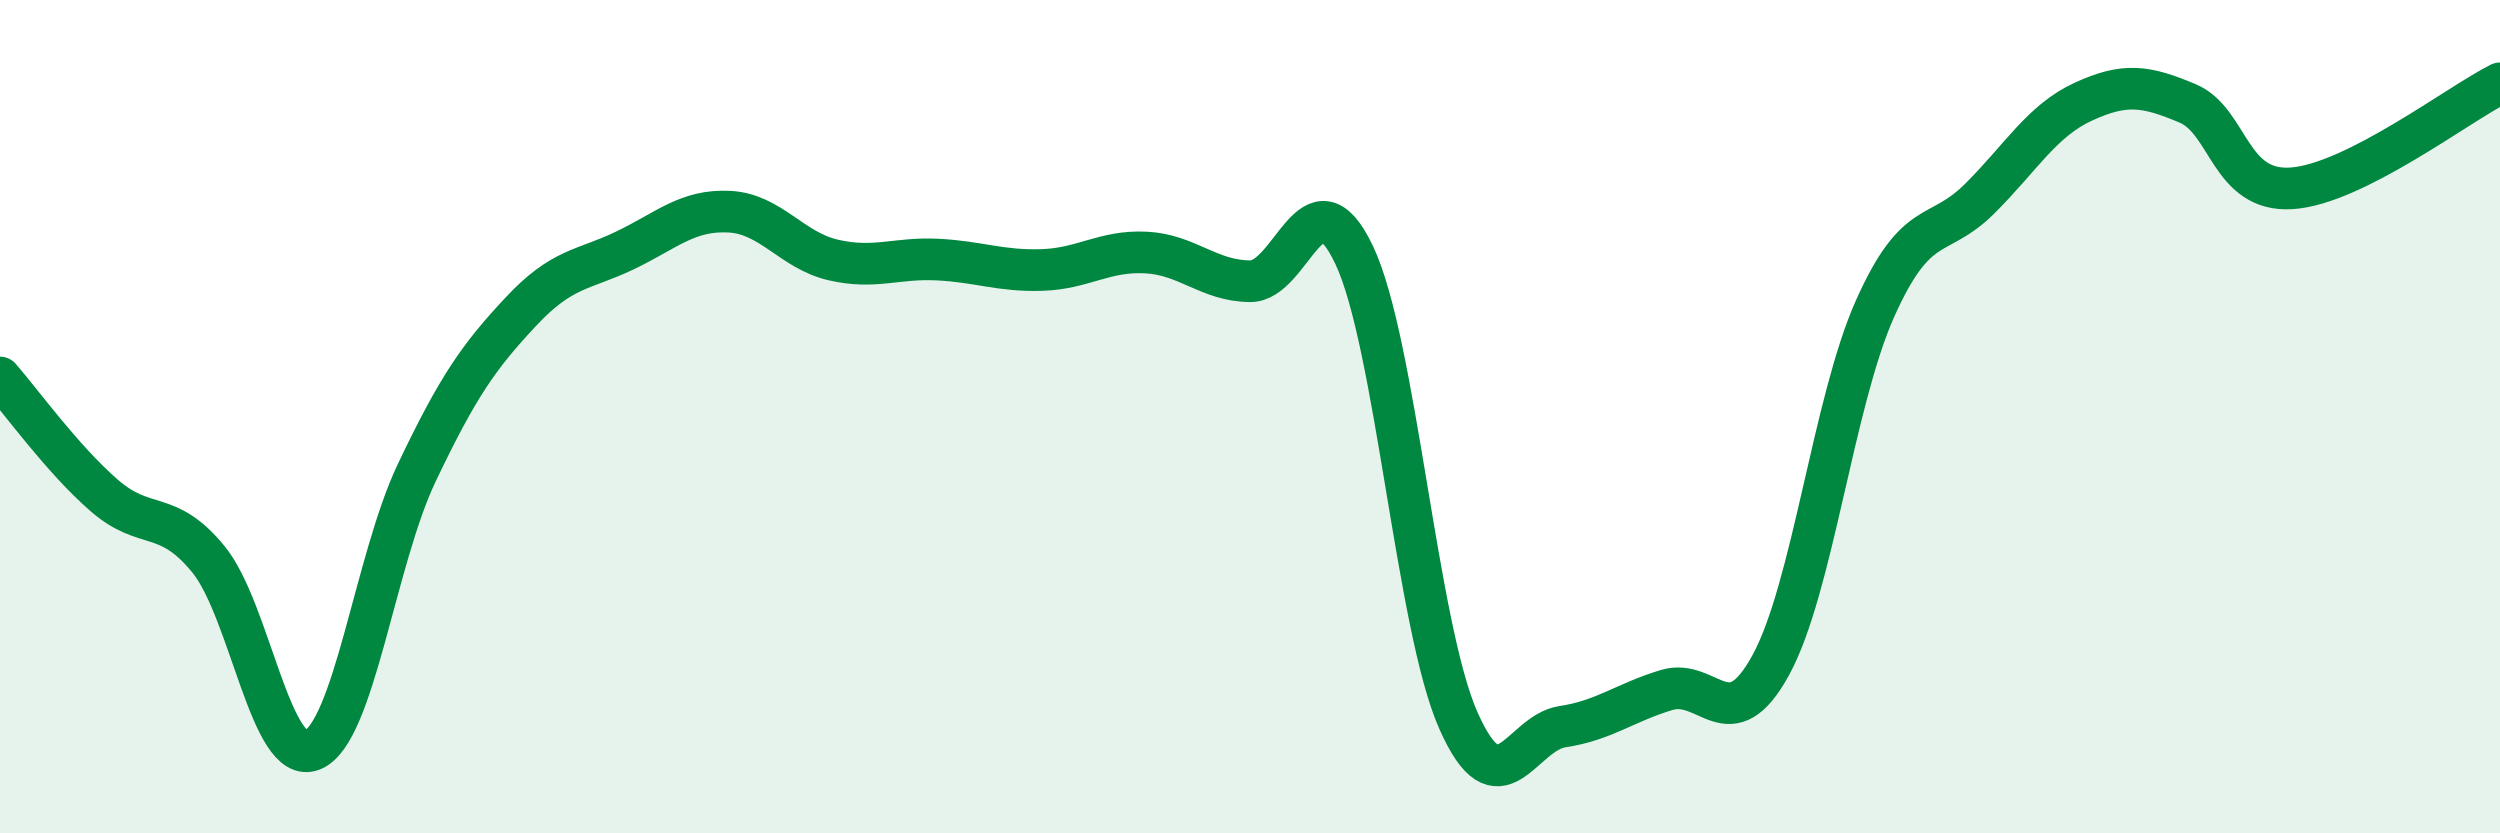 
    <svg width="60" height="20" viewBox="0 0 60 20" xmlns="http://www.w3.org/2000/svg">
      <path
        d="M 0,9.06 C 0.5,9.63 1.5,11.02 2.5,11.89 C 3.5,12.76 4,12.2 5,13.42 C 6,14.64 6.5,18.41 7.5,18 C 8.5,17.59 9,13.45 10,11.35 C 11,9.25 11.5,8.55 12.5,7.48 C 13.5,6.41 14,6.49 15,6.01 C 16,5.53 16.5,5.03 17.5,5.08 C 18.5,5.13 19,6.01 20,6.24 C 21,6.47 21.5,6.18 22.5,6.23 C 23.5,6.28 24,6.51 25,6.48 C 26,6.45 26.5,6.01 27.5,6.06 C 28.5,6.11 29,6.74 30,6.75 C 31,6.76 31.5,4.01 32.5,6.12 C 33.5,8.23 34,15.03 35,17.29 C 36,19.55 36.5,17.59 37.5,17.44 C 38.5,17.29 39,16.86 40,16.56 C 41,16.26 41.5,17.79 42.5,15.96 C 43.5,14.13 44,9.65 45,7.41 C 46,5.17 46.5,5.77 47.5,4.78 C 48.5,3.79 49,2.9 50,2.44 C 51,1.98 51.5,2.06 52.5,2.48 C 53.5,2.9 53.5,4.62 55,4.52 C 56.5,4.42 59,2.5 60,2L60 20L0 20Z"
        fill="#008740"
        opacity="0.1"
        stroke-linecap="round"
        stroke-linejoin="round"
      />
      <path
        d="M 0,9.06 C 0.5,9.63 1.5,11.02 2.5,11.89 C 3.5,12.76 4,12.2 5,13.42 C 6,14.64 6.5,18.41 7.5,18 C 8.5,17.59 9,13.45 10,11.35 C 11,9.25 11.5,8.55 12.5,7.48 C 13.5,6.41 14,6.49 15,6.01 C 16,5.53 16.5,5.03 17.5,5.08 C 18.5,5.13 19,6.01 20,6.24 C 21,6.47 21.5,6.18 22.5,6.23 C 23.5,6.28 24,6.51 25,6.48 C 26,6.45 26.5,6.01 27.5,6.06 C 28.5,6.11 29,6.74 30,6.75 C 31,6.76 31.5,4.01 32.5,6.12 C 33.5,8.23 34,15.03 35,17.29 C 36,19.55 36.5,17.59 37.5,17.44 C 38.5,17.29 39,16.86 40,16.56 C 41,16.26 41.5,17.79 42.5,15.96 C 43.5,14.13 44,9.65 45,7.41 C 46,5.17 46.5,5.77 47.5,4.78 C 48.5,3.79 49,2.9 50,2.44 C 51,1.98 51.5,2.06 52.5,2.48 C 53.5,2.9 53.5,4.62 55,4.52 C 56.5,4.42 59,2.5 60,2"
        stroke="#008740"
        stroke-width="1"
        fill="none"
        stroke-linecap="round"
        stroke-linejoin="round"
      />
    </svg>
  